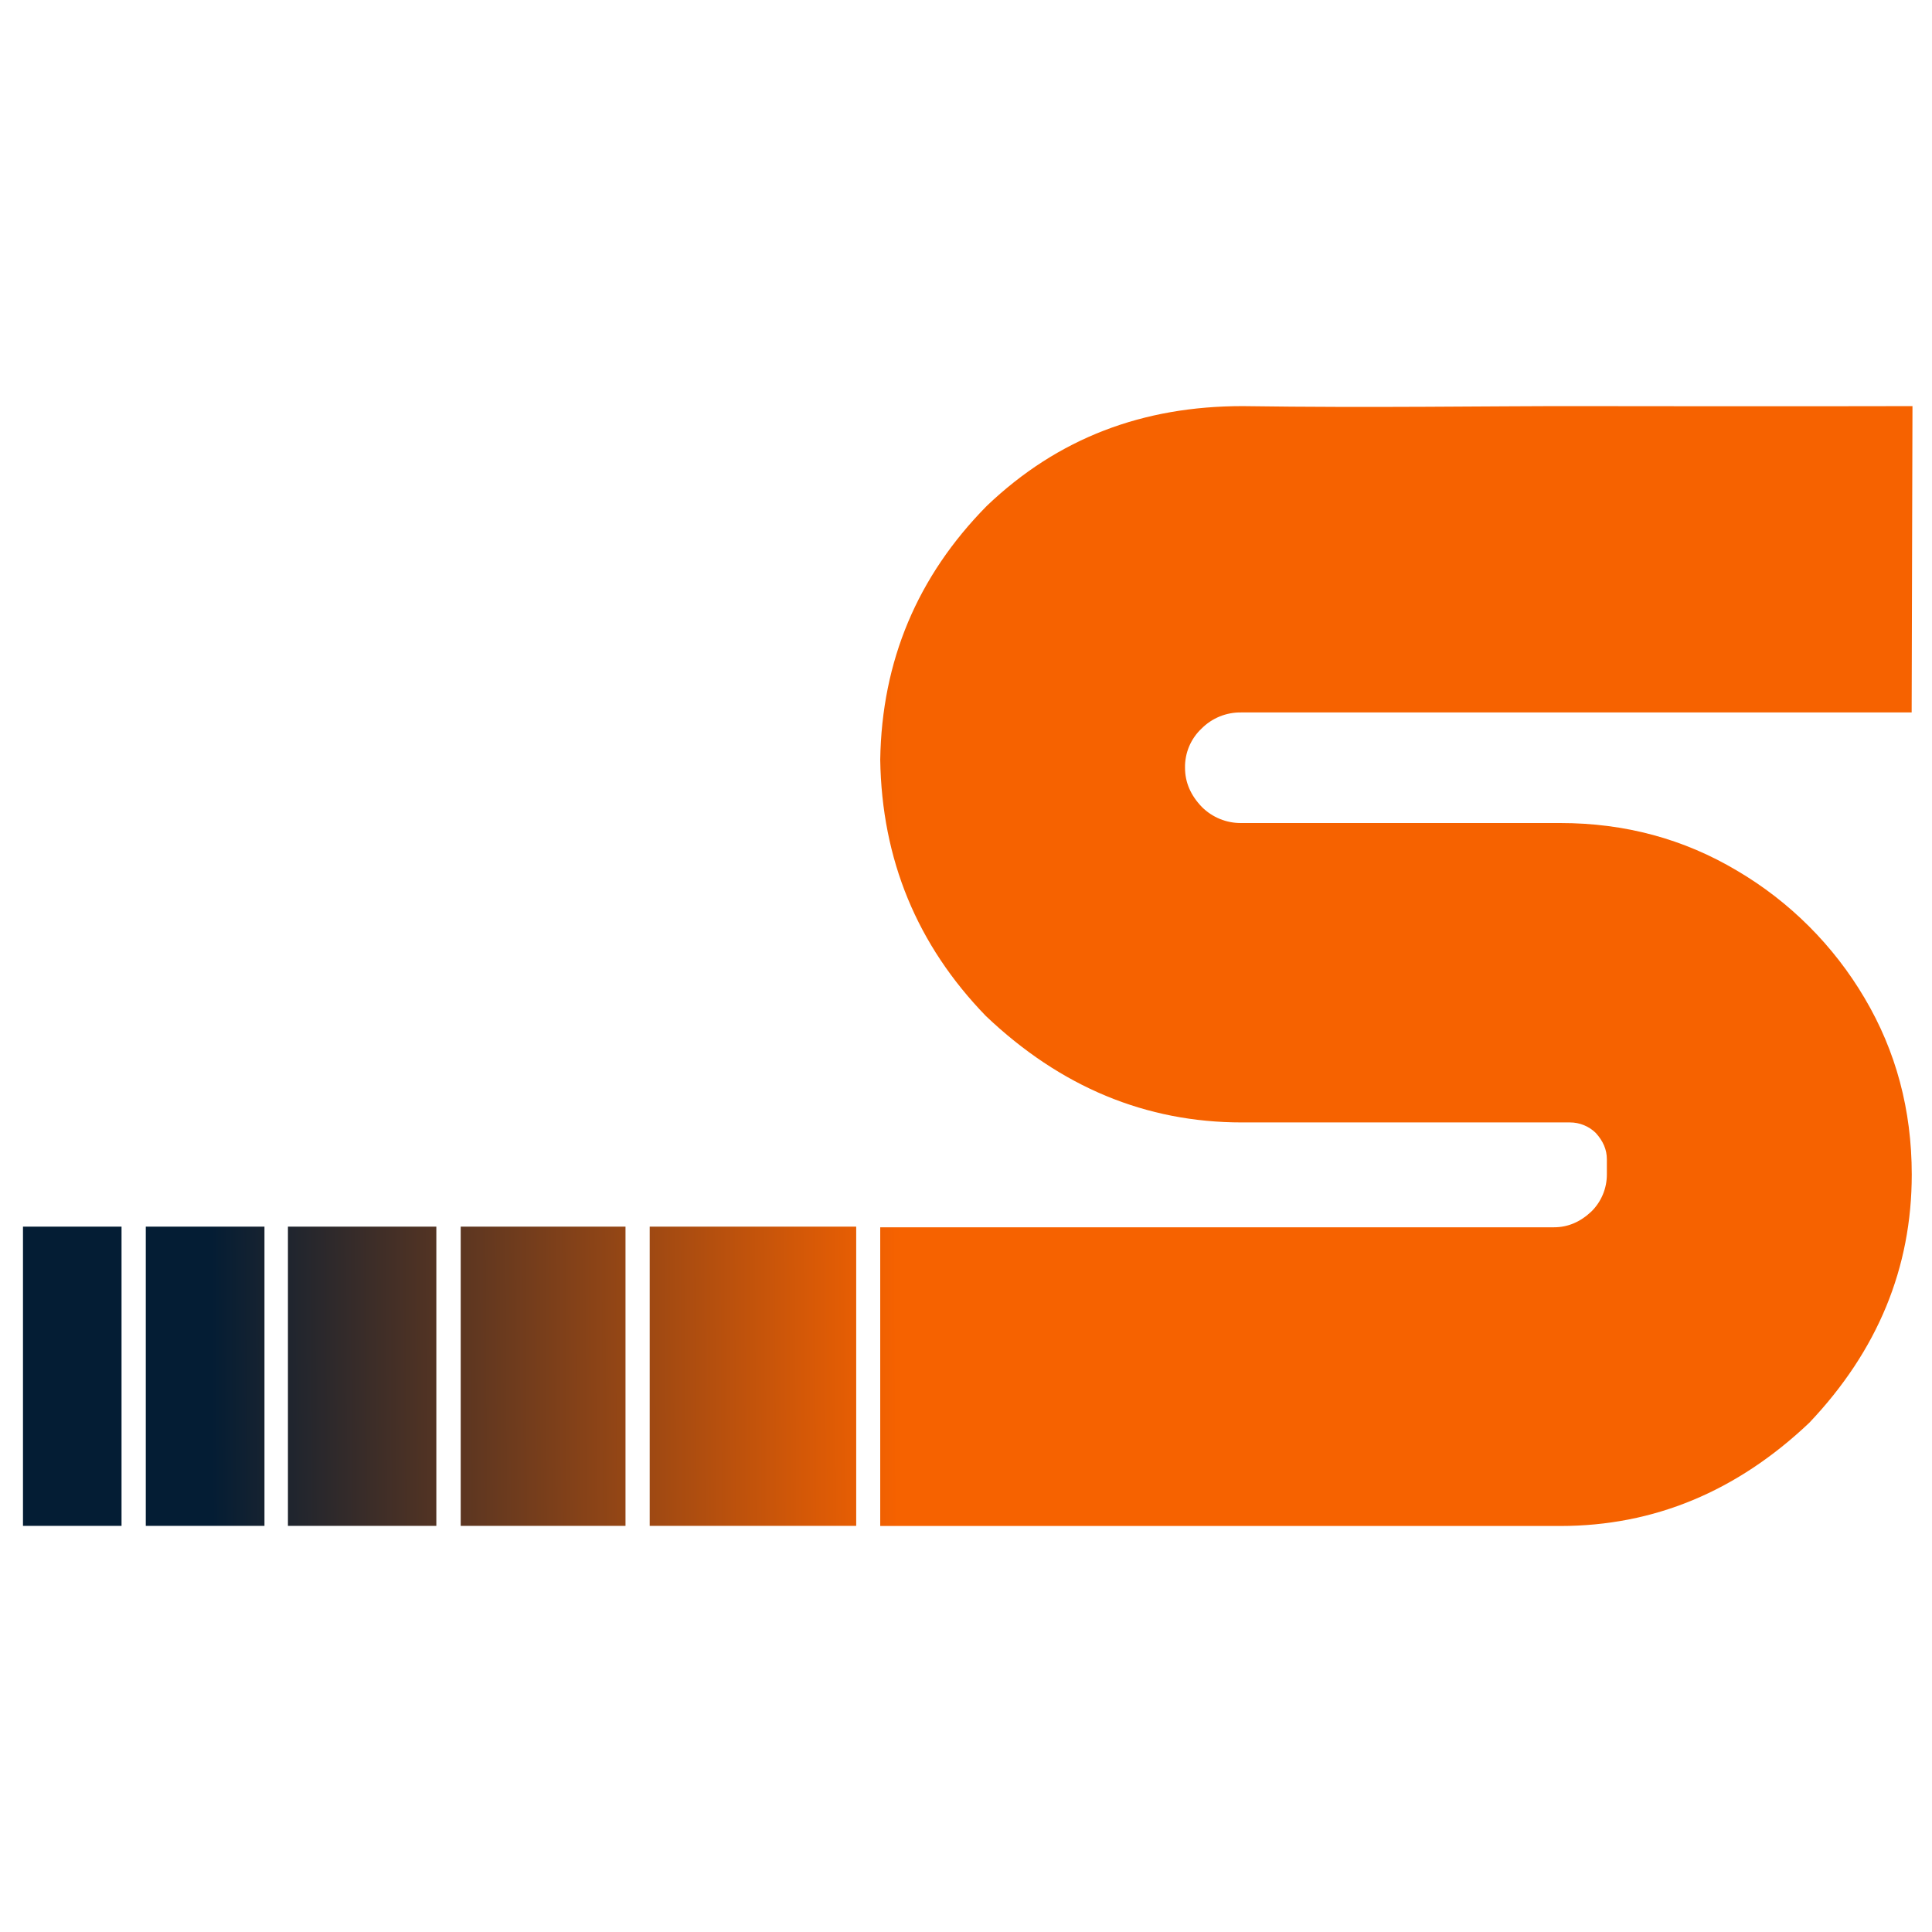 <svg xmlns="http://www.w3.org/2000/svg" xmlns:xlink="http://www.w3.org/1999/xlink" width="1000" viewBox="0 0 750 750" height="1000" preserveAspectRatio="xMidYMid meet"><defs><clipPath id="f35ea3ff76"><path d="M 341 157.512 L 742.422 157.512 L 742.422 592.512 L 341 592.512 Z M 341 157.512 " clip-rule="nonzero"></path></clipPath><clipPath id="ed05d3cfdc"><path d="M 742.422 157.656 L 742.102 276.57 L 481.812 276.57 C 480.383 276.547 478.965 276.668 477.559 276.934 C 476.152 277.199 474.789 277.602 473.465 278.141 C 472.145 278.684 470.887 279.352 469.699 280.145 C 468.512 280.941 467.414 281.848 466.41 282.863 C 465.375 283.836 464.457 284.906 463.648 286.074 C 462.84 287.238 462.16 288.477 461.609 289.785 C 461.059 291.094 460.652 292.441 460.387 293.836 C 460.117 295.23 459.996 296.637 460.023 298.055 C 460.023 303.684 462.211 308.758 466.582 313.285 C 467.582 314.281 468.672 315.172 469.848 315.949 C 471.023 316.73 472.266 317.387 473.574 317.922 C 474.879 318.457 476.227 318.855 477.613 319.121 C 479 319.387 480.398 319.512 481.812 319.5 L 605.723 319.5 C 630.785 319.5 653.664 325.672 674.352 338.012 C 679.434 341 684.305 344.301 688.969 347.906 C 693.633 351.516 698.051 355.402 702.223 359.57 C 706.395 363.738 710.285 368.152 713.898 372.812 C 717.512 377.473 720.816 382.344 723.812 387.422 C 736.02 408.02 742.129 430.852 742.141 455.918 C 742.141 492.219 728.887 524.344 702.379 552.305 C 674.211 579.02 641.992 592.379 605.723 592.387 L 341.703 592.387 L 341.703 476.43 L 603.285 476.43 C 608.668 476.43 613.527 474.355 617.867 470.215 C 618.809 469.277 619.645 468.254 620.383 467.152 C 621.121 466.047 621.742 464.883 622.25 463.656 C 622.758 462.43 623.141 461.164 623.398 459.863 C 623.656 458.562 623.781 457.246 623.781 455.918 L 623.781 450.004 C 623.781 446.297 622.328 442.922 619.449 439.777 C 618.109 438.477 616.578 437.477 614.852 436.777 C 613.125 436.074 611.328 435.727 609.465 435.727 L 482.094 435.727 C 444.812 435.727 411.688 421.957 382.723 394.418 C 355.98 366.836 342.309 333.664 341.703 294.91 C 342.316 256.59 356.098 223.762 383.043 196.414 C 410.797 169.902 443.859 157.656 482.359 157.656 C 533.914 158.387 577.426 157.602 612.984 157.656 C 696.812 157.781 742.422 157.656 742.422 157.656 Z M 742.422 157.656 " clip-rule="nonzero"></path></clipPath><linearGradient x1="610.554" gradientTransform="matrix(0.786, 0, 0, 0.787, -139.47, 96.664)" y1="355.181" x2="1123.116" gradientUnits="userSpaceOnUse" y2="352.485" id="fa743d97e9"><stop stop-opacity="1" stop-color="rgb(93.813%, 37.634%, 0.577%)" offset="0"></stop><stop stop-opacity="1" stop-color="rgb(94.371%, 37.793%, 0.456%)" offset="0.004"></stop><stop stop-opacity="1" stop-color="rgb(94.93%, 37.953%, 0.337%)" offset="0.008"></stop><stop stop-opacity="1" stop-color="rgb(95.486%, 38.112%, 0.217%)" offset="0.012"></stop><stop stop-opacity="1" stop-color="rgb(96.045%, 38.271%, 0.096%)" offset="0.016"></stop><stop stop-opacity="1" stop-color="rgb(96.272%, 38.335%, 0.047%)" offset="0.02"></stop><stop stop-opacity="1" stop-color="rgb(96.5%, 38.399%, 0%)" offset="0.023"></stop><stop stop-opacity="1" stop-color="rgb(96.5%, 38.399%, 0%)" offset="0.031"></stop><stop stop-opacity="1" stop-color="rgb(96.5%, 38.399%, 0%)" offset="0.062"></stop><stop stop-opacity="1" stop-color="rgb(96.5%, 38.399%, 0%)" offset="0.125"></stop><stop stop-opacity="1" stop-color="rgb(96.5%, 38.399%, 0%)" offset="0.25"></stop><stop stop-opacity="1" stop-color="rgb(96.5%, 38.399%, 0%)" offset="0.5"></stop><stop stop-opacity="1" stop-color="rgb(96.5%, 38.399%, 0%)" offset="0.994"></stop><stop stop-opacity="1" stop-color="rgb(96.5%, 38.399%, 0%)" offset="1"></stop></linearGradient><clipPath id="b55f665bed"><path d="M 252.215 476.184 L 332.379 476.184 L 332.379 592.332 L 252.215 592.332 Z M 252.215 476.184 " clip-rule="nonzero"></path></clipPath><linearGradient x1="309.054" gradientTransform="matrix(0.786, 0, 0, 0.787, 8.923, 157.647)" y1="478.997" x2="411.786" gradientUnits="userSpaceOnUse" y2="478.458" id="a6938efa8f"><stop stop-opacity="1" stop-color="rgb(62.004%, 28.586%, 7.414%)" offset="0"></stop><stop stop-opacity="1" stop-color="rgb(62.115%, 28.616%, 7.39%)" offset="0.008"></stop><stop stop-opacity="1" stop-color="rgb(62.228%, 28.648%, 7.365%)" offset="0.008"></stop><stop stop-opacity="1" stop-color="rgb(62.34%, 28.68%, 7.341%)" offset="0.016"></stop><stop stop-opacity="1" stop-color="rgb(62.564%, 28.745%, 7.294%)" offset="0.023"></stop><stop stop-opacity="1" stop-color="rgb(62.788%, 28.809%, 7.245%)" offset="0.031"></stop><stop stop-opacity="1" stop-color="rgb(63.013%, 28.873%, 7.198%)" offset="0.039"></stop><stop stop-opacity="1" stop-color="rgb(63.237%, 28.935%, 7.149%)" offset="0.047"></stop><stop stop-opacity="1" stop-color="rgb(63.461%, 28.999%, 7.1%)" offset="0.055"></stop><stop stop-opacity="1" stop-color="rgb(63.686%, 29.063%, 7.053%)" offset="0.062"></stop><stop stop-opacity="1" stop-color="rgb(63.91%, 29.128%, 7.004%)" offset="0.07"></stop><stop stop-opacity="1" stop-color="rgb(64.134%, 29.192%, 6.956%)" offset="0.078"></stop><stop stop-opacity="1" stop-color="rgb(64.359%, 29.256%, 6.908%)" offset="0.086"></stop><stop stop-opacity="1" stop-color="rgb(64.583%, 29.318%, 6.859%)" offset="0.094"></stop><stop stop-opacity="1" stop-color="rgb(64.807%, 29.382%, 6.812%)" offset="0.102"></stop><stop stop-opacity="1" stop-color="rgb(65.031%, 29.446%, 6.763%)" offset="0.109"></stop><stop stop-opacity="1" stop-color="rgb(65.256%, 29.51%, 6.715%)" offset="0.117"></stop><stop stop-opacity="1" stop-color="rgb(65.48%, 29.575%, 6.667%)" offset="0.125"></stop><stop stop-opacity="1" stop-color="rgb(65.704%, 29.639%, 6.618%)" offset="0.133"></stop><stop stop-opacity="1" stop-color="rgb(65.929%, 29.701%, 6.57%)" offset="0.141"></stop><stop stop-opacity="1" stop-color="rgb(66.153%, 29.765%, 6.522%)" offset="0.148"></stop><stop stop-opacity="1" stop-color="rgb(66.377%, 29.829%, 6.474%)" offset="0.156"></stop><stop stop-opacity="1" stop-color="rgb(66.602%, 29.893%, 6.425%)" offset="0.164"></stop><stop stop-opacity="1" stop-color="rgb(66.826%, 29.958%, 6.377%)" offset="0.172"></stop><stop stop-opacity="1" stop-color="rgb(67.05%, 30.02%, 6.329%)" offset="0.18"></stop><stop stop-opacity="1" stop-color="rgb(67.274%, 30.084%, 6.281%)" offset="0.188"></stop><stop stop-opacity="1" stop-color="rgb(67.499%, 30.148%, 6.233%)" offset="0.195"></stop><stop stop-opacity="1" stop-color="rgb(67.723%, 30.212%, 6.184%)" offset="0.203"></stop><stop stop-opacity="1" stop-color="rgb(67.947%, 30.276%, 6.136%)" offset="0.211"></stop><stop stop-opacity="1" stop-color="rgb(68.172%, 30.341%, 6.088%)" offset="0.219"></stop><stop stop-opacity="1" stop-color="rgb(68.396%, 30.403%, 6.039%)" offset="0.227"></stop><stop stop-opacity="1" stop-color="rgb(68.62%, 30.467%, 5.992%)" offset="0.234"></stop><stop stop-opacity="1" stop-color="rgb(68.845%, 30.531%, 5.943%)" offset="0.242"></stop><stop stop-opacity="1" stop-color="rgb(69.069%, 30.595%, 5.894%)" offset="0.25"></stop><stop stop-opacity="1" stop-color="rgb(69.293%, 30.659%, 5.847%)" offset="0.258"></stop><stop stop-opacity="1" stop-color="rgb(69.518%, 30.724%, 5.798%)" offset="0.266"></stop><stop stop-opacity="1" stop-color="rgb(69.742%, 30.786%, 5.751%)" offset="0.273"></stop><stop stop-opacity="1" stop-color="rgb(69.966%, 30.85%, 5.702%)" offset="0.281"></stop><stop stop-opacity="1" stop-color="rgb(70.19%, 30.914%, 5.653%)" offset="0.289"></stop><stop stop-opacity="1" stop-color="rgb(70.415%, 30.978%, 5.606%)" offset="0.297"></stop><stop stop-opacity="1" stop-color="rgb(70.639%, 31.042%, 5.557%)" offset="0.305"></stop><stop stop-opacity="1" stop-color="rgb(70.863%, 31.105%, 5.51%)" offset="0.312"></stop><stop stop-opacity="1" stop-color="rgb(71.088%, 31.169%, 5.461%)" offset="0.32"></stop><stop stop-opacity="1" stop-color="rgb(71.312%, 31.233%, 5.412%)" offset="0.328"></stop><stop stop-opacity="1" stop-color="rgb(71.536%, 31.297%, 5.365%)" offset="0.336"></stop><stop stop-opacity="1" stop-color="rgb(71.761%, 31.361%, 5.316%)" offset="0.344"></stop><stop stop-opacity="1" stop-color="rgb(71.985%, 31.425%, 5.269%)" offset="0.352"></stop><stop stop-opacity="1" stop-color="rgb(72.209%, 31.488%, 5.22%)" offset="0.359"></stop><stop stop-opacity="1" stop-color="rgb(72.433%, 31.552%, 5.171%)" offset="0.367"></stop><stop stop-opacity="1" stop-color="rgb(72.658%, 31.616%, 5.124%)" offset="0.375"></stop><stop stop-opacity="1" stop-color="rgb(72.882%, 31.68%, 5.075%)" offset="0.383"></stop><stop stop-opacity="1" stop-color="rgb(73.106%, 31.744%, 5.028%)" offset="0.391"></stop><stop stop-opacity="1" stop-color="rgb(73.331%, 31.808%, 4.979%)" offset="0.398"></stop><stop stop-opacity="1" stop-color="rgb(73.555%, 31.871%, 4.93%)" offset="0.406"></stop><stop stop-opacity="1" stop-color="rgb(73.779%, 31.935%, 4.883%)" offset="0.414"></stop><stop stop-opacity="1" stop-color="rgb(74.004%, 31.999%, 4.834%)" offset="0.422"></stop><stop stop-opacity="1" stop-color="rgb(74.228%, 32.063%, 4.787%)" offset="0.43"></stop><stop stop-opacity="1" stop-color="rgb(74.452%, 32.127%, 4.738%)" offset="0.438"></stop><stop stop-opacity="1" stop-color="rgb(74.677%, 32.19%, 4.689%)" offset="0.445"></stop><stop stop-opacity="1" stop-color="rgb(74.901%, 32.254%, 4.642%)" offset="0.453"></stop><stop stop-opacity="1" stop-color="rgb(75.125%, 32.318%, 4.593%)" offset="0.461"></stop><stop stop-opacity="1" stop-color="rgb(75.349%, 32.382%, 4.546%)" offset="0.469"></stop><stop stop-opacity="1" stop-color="rgb(75.574%, 32.446%, 4.497%)" offset="0.477"></stop><stop stop-opacity="1" stop-color="rgb(75.798%, 32.51%, 4.448%)" offset="0.484"></stop><stop stop-opacity="1" stop-color="rgb(76.022%, 32.573%, 4.401%)" offset="0.492"></stop><stop stop-opacity="1" stop-color="rgb(76.247%, 32.637%, 4.352%)" offset="0.5"></stop><stop stop-opacity="1" stop-color="rgb(76.471%, 32.701%, 4.305%)" offset="0.508"></stop><stop stop-opacity="1" stop-color="rgb(76.695%, 32.765%, 4.256%)" offset="0.516"></stop><stop stop-opacity="1" stop-color="rgb(76.92%, 32.829%, 4.207%)" offset="0.523"></stop><stop stop-opacity="1" stop-color="rgb(77.144%, 32.893%, 4.16%)" offset="0.531"></stop><stop stop-opacity="1" stop-color="rgb(77.368%, 32.956%, 4.111%)" offset="0.539"></stop><stop stop-opacity="1" stop-color="rgb(77.592%, 33.02%, 4.063%)" offset="0.547"></stop><stop stop-opacity="1" stop-color="rgb(77.817%, 33.084%, 4.015%)" offset="0.555"></stop><stop stop-opacity="1" stop-color="rgb(78.041%, 33.148%, 3.966%)" offset="0.562"></stop><stop stop-opacity="1" stop-color="rgb(78.265%, 33.212%, 3.918%)" offset="0.57"></stop><stop stop-opacity="1" stop-color="rgb(78.49%, 33.275%, 3.87%)" offset="0.578"></stop><stop stop-opacity="1" stop-color="rgb(78.714%, 33.339%, 3.822%)" offset="0.586"></stop><stop stop-opacity="1" stop-color="rgb(78.938%, 33.403%, 3.773%)" offset="0.594"></stop><stop stop-opacity="1" stop-color="rgb(79.163%, 33.467%, 3.725%)" offset="0.602"></stop><stop stop-opacity="1" stop-color="rgb(79.387%, 33.531%, 3.677%)" offset="0.609"></stop><stop stop-opacity="1" stop-color="rgb(79.611%, 33.595%, 3.629%)" offset="0.617"></stop><stop stop-opacity="1" stop-color="rgb(79.836%, 33.658%, 3.581%)" offset="0.625"></stop><stop stop-opacity="1" stop-color="rgb(80.06%, 33.722%, 3.532%)" offset="0.633"></stop><stop stop-opacity="1" stop-color="rgb(80.284%, 33.786%, 3.484%)" offset="0.641"></stop><stop stop-opacity="1" stop-color="rgb(80.508%, 33.85%, 3.436%)" offset="0.648"></stop><stop stop-opacity="1" stop-color="rgb(80.733%, 33.914%, 3.387%)" offset="0.656"></stop><stop stop-opacity="1" stop-color="rgb(80.957%, 33.978%, 3.34%)" offset="0.664"></stop><stop stop-opacity="1" stop-color="rgb(81.181%, 34.041%, 3.291%)" offset="0.672"></stop><stop stop-opacity="1" stop-color="rgb(81.406%, 34.105%, 3.242%)" offset="0.68"></stop><stop stop-opacity="1" stop-color="rgb(81.63%, 34.169%, 3.195%)" offset="0.688"></stop><stop stop-opacity="1" stop-color="rgb(81.854%, 34.233%, 3.146%)" offset="0.695"></stop><stop stop-opacity="1" stop-color="rgb(82.079%, 34.297%, 3.099%)" offset="0.703"></stop><stop stop-opacity="1" stop-color="rgb(82.303%, 34.36%, 3.05%)" offset="0.711"></stop><stop stop-opacity="1" stop-color="rgb(82.527%, 34.424%, 3.001%)" offset="0.719"></stop><stop stop-opacity="1" stop-color="rgb(82.751%, 34.488%, 2.954%)" offset="0.727"></stop><stop stop-opacity="1" stop-color="rgb(82.976%, 34.552%, 2.905%)" offset="0.734"></stop><stop stop-opacity="1" stop-color="rgb(83.2%, 34.616%, 2.858%)" offset="0.742"></stop><stop stop-opacity="1" stop-color="rgb(83.424%, 34.68%, 2.809%)" offset="0.75"></stop><stop stop-opacity="1" stop-color="rgb(83.649%, 34.743%, 2.76%)" offset="0.758"></stop><stop stop-opacity="1" stop-color="rgb(83.873%, 34.807%, 2.713%)" offset="0.766"></stop><stop stop-opacity="1" stop-color="rgb(84.097%, 34.871%, 2.664%)" offset="0.773"></stop><stop stop-opacity="1" stop-color="rgb(84.322%, 34.935%, 2.617%)" offset="0.781"></stop><stop stop-opacity="1" stop-color="rgb(84.546%, 34.999%, 2.568%)" offset="0.789"></stop><stop stop-opacity="1" stop-color="rgb(84.77%, 35.063%, 2.519%)" offset="0.797"></stop><stop stop-opacity="1" stop-color="rgb(84.995%, 35.126%, 2.472%)" offset="0.805"></stop><stop stop-opacity="1" stop-color="rgb(85.219%, 35.19%, 2.423%)" offset="0.812"></stop><stop stop-opacity="1" stop-color="rgb(85.443%, 35.254%, 2.376%)" offset="0.82"></stop><stop stop-opacity="1" stop-color="rgb(85.667%, 35.318%, 2.327%)" offset="0.828"></stop><stop stop-opacity="1" stop-color="rgb(85.892%, 35.382%, 2.278%)" offset="0.836"></stop><stop stop-opacity="1" stop-color="rgb(86.116%, 35.445%, 2.231%)" offset="0.844"></stop><stop stop-opacity="1" stop-color="rgb(86.34%, 35.509%, 2.182%)" offset="0.852"></stop><stop stop-opacity="1" stop-color="rgb(86.565%, 35.573%, 2.135%)" offset="0.859"></stop><stop stop-opacity="1" stop-color="rgb(86.789%, 35.637%, 2.086%)" offset="0.867"></stop><stop stop-opacity="1" stop-color="rgb(87.013%, 35.701%, 2.037%)" offset="0.875"></stop><stop stop-opacity="1" stop-color="rgb(87.238%, 35.765%, 1.99%)" offset="0.883"></stop><stop stop-opacity="1" stop-color="rgb(87.462%, 35.828%, 1.941%)" offset="0.891"></stop><stop stop-opacity="1" stop-color="rgb(87.686%, 35.892%, 1.894%)" offset="0.898"></stop><stop stop-opacity="1" stop-color="rgb(87.91%, 35.956%, 1.845%)" offset="0.906"></stop><stop stop-opacity="1" stop-color="rgb(88.135%, 36.02%, 1.796%)" offset="0.914"></stop><stop stop-opacity="1" stop-color="rgb(88.359%, 36.084%, 1.749%)" offset="0.922"></stop><stop stop-opacity="1" stop-color="rgb(88.583%, 36.148%, 1.7%)" offset="0.93"></stop><stop stop-opacity="1" stop-color="rgb(88.808%, 36.211%, 1.653%)" offset="0.938"></stop><stop stop-opacity="1" stop-color="rgb(89.032%, 36.275%, 1.604%)" offset="0.945"></stop><stop stop-opacity="1" stop-color="rgb(89.256%, 36.339%, 1.555%)" offset="0.953"></stop><stop stop-opacity="1" stop-color="rgb(89.481%, 36.403%, 1.508%)" offset="0.961"></stop><stop stop-opacity="1" stop-color="rgb(89.705%, 36.467%, 1.459%)" offset="0.969"></stop><stop stop-opacity="1" stop-color="rgb(89.929%, 36.53%, 1.411%)" offset="0.977"></stop><stop stop-opacity="1" stop-color="rgb(90.154%, 36.594%, 1.363%)" offset="0.984"></stop><stop stop-opacity="1" stop-color="rgb(90.378%, 36.658%, 1.314%)" offset="0.992"></stop><stop stop-opacity="1" stop-color="rgb(90.602%, 36.722%, 1.266%)" offset="0.992"></stop><stop stop-opacity="1" stop-color="rgb(90.715%, 36.754%, 1.242%)" offset="1"></stop></linearGradient><clipPath id="d632fbe300"><path d="M 178.844 476.184 L 242.82 476.184 L 242.82 592.332 L 178.844 592.332 Z M 178.844 476.184 " clip-rule="nonzero"></path></clipPath><linearGradient x1="215.734" gradientTransform="matrix(0.786, 0, 0, 0.787, 8.923, 157.647)" y1="478.946" x2="297.876" gradientUnits="userSpaceOnUse" y2="478.516" id="67d830f51b"><stop stop-opacity="1" stop-color="rgb(35.924%, 21.165%, 13.02%)" offset="0"></stop><stop stop-opacity="1" stop-color="rgb(36.102%, 21.216%, 12.982%)" offset="0.009"></stop><stop stop-opacity="1" stop-color="rgb(36.282%, 21.268%, 12.944%)" offset="0.016"></stop><stop stop-opacity="1" stop-color="rgb(36.461%, 21.318%, 12.904%)" offset="0.031"></stop><stop stop-opacity="1" stop-color="rgb(36.821%, 21.419%, 12.828%)" offset="0.047"></stop><stop stop-opacity="1" stop-color="rgb(37.18%, 21.521%, 12.75%)" offset="0.062"></stop><stop stop-opacity="1" stop-color="rgb(37.538%, 21.623%, 12.674%)" offset="0.078"></stop><stop stop-opacity="1" stop-color="rgb(37.897%, 21.725%, 12.596%)" offset="0.094"></stop><stop stop-opacity="1" stop-color="rgb(38.255%, 21.828%, 12.518%)" offset="0.109"></stop><stop stop-opacity="1" stop-color="rgb(38.614%, 21.93%, 12.442%)" offset="0.125"></stop><stop stop-opacity="1" stop-color="rgb(38.972%, 22.032%, 12.364%)" offset="0.141"></stop><stop stop-opacity="1" stop-color="rgb(39.331%, 22.134%, 12.288%)" offset="0.156"></stop><stop stop-opacity="1" stop-color="rgb(39.69%, 22.237%, 12.21%)" offset="0.172"></stop><stop stop-opacity="1" stop-color="rgb(40.048%, 22.337%, 12.134%)" offset="0.188"></stop><stop stop-opacity="1" stop-color="rgb(40.407%, 22.44%, 12.056%)" offset="0.203"></stop><stop stop-opacity="1" stop-color="rgb(40.767%, 22.542%, 11.98%)" offset="0.219"></stop><stop stop-opacity="1" stop-color="rgb(41.125%, 22.644%, 11.902%)" offset="0.234"></stop><stop stop-opacity="1" stop-color="rgb(41.484%, 22.746%, 11.826%)" offset="0.25"></stop><stop stop-opacity="1" stop-color="rgb(41.843%, 22.849%, 11.748%)" offset="0.266"></stop><stop stop-opacity="1" stop-color="rgb(42.201%, 22.951%, 11.671%)" offset="0.281"></stop><stop stop-opacity="1" stop-color="rgb(42.56%, 23.053%, 11.594%)" offset="0.297"></stop><stop stop-opacity="1" stop-color="rgb(42.918%, 23.155%, 11.516%)" offset="0.312"></stop><stop stop-opacity="1" stop-color="rgb(43.277%, 23.256%, 11.44%)" offset="0.328"></stop><stop stop-opacity="1" stop-color="rgb(43.636%, 23.358%, 11.362%)" offset="0.344"></stop><stop stop-opacity="1" stop-color="rgb(43.994%, 23.46%, 11.285%)" offset="0.359"></stop><stop stop-opacity="1" stop-color="rgb(44.353%, 23.563%, 11.208%)" offset="0.375"></stop><stop stop-opacity="1" stop-color="rgb(44.711%, 23.665%, 11.131%)" offset="0.391"></stop><stop stop-opacity="1" stop-color="rgb(45.071%, 23.767%, 11.053%)" offset="0.406"></stop><stop stop-opacity="1" stop-color="rgb(45.43%, 23.869%, 10.977%)" offset="0.422"></stop><stop stop-opacity="1" stop-color="rgb(45.789%, 23.972%, 10.899%)" offset="0.438"></stop><stop stop-opacity="1" stop-color="rgb(46.147%, 24.072%, 10.823%)" offset="0.453"></stop><stop stop-opacity="1" stop-color="rgb(46.506%, 24.174%, 10.745%)" offset="0.469"></stop><stop stop-opacity="1" stop-color="rgb(46.864%, 24.277%, 10.669%)" offset="0.484"></stop><stop stop-opacity="1" stop-color="rgb(47.223%, 24.379%, 10.591%)" offset="0.5"></stop><stop stop-opacity="1" stop-color="rgb(47.581%, 24.481%, 10.515%)" offset="0.516"></stop><stop stop-opacity="1" stop-color="rgb(47.94%, 24.583%, 10.437%)" offset="0.531"></stop><stop stop-opacity="1" stop-color="rgb(48.299%, 24.686%, 10.359%)" offset="0.547"></stop><stop stop-opacity="1" stop-color="rgb(48.657%, 24.788%, 10.283%)" offset="0.562"></stop><stop stop-opacity="1" stop-color="rgb(49.016%, 24.89%, 10.205%)" offset="0.578"></stop><stop stop-opacity="1" stop-color="rgb(49.376%, 24.991%, 10.129%)" offset="0.594"></stop><stop stop-opacity="1" stop-color="rgb(49.734%, 25.093%, 10.051%)" offset="0.609"></stop><stop stop-opacity="1" stop-color="rgb(50.093%, 25.195%, 9.975%)" offset="0.625"></stop><stop stop-opacity="1" stop-color="rgb(50.452%, 25.298%, 9.897%)" offset="0.641"></stop><stop stop-opacity="1" stop-color="rgb(50.81%, 25.4%, 9.821%)" offset="0.656"></stop><stop stop-opacity="1" stop-color="rgb(51.169%, 25.502%, 9.743%)" offset="0.672"></stop><stop stop-opacity="1" stop-color="rgb(51.527%, 25.604%, 9.666%)" offset="0.688"></stop><stop stop-opacity="1" stop-color="rgb(51.886%, 25.706%, 9.589%)" offset="0.703"></stop><stop stop-opacity="1" stop-color="rgb(52.245%, 25.809%, 9.512%)" offset="0.719"></stop><stop stop-opacity="1" stop-color="rgb(52.603%, 25.909%, 9.435%)" offset="0.734"></stop><stop stop-opacity="1" stop-color="rgb(52.962%, 26.012%, 9.358%)" offset="0.75"></stop><stop stop-opacity="1" stop-color="rgb(53.322%, 26.114%, 9.28%)" offset="0.766"></stop><stop stop-opacity="1" stop-color="rgb(53.68%, 26.216%, 9.203%)" offset="0.781"></stop><stop stop-opacity="1" stop-color="rgb(54.039%, 26.318%, 9.126%)" offset="0.797"></stop><stop stop-opacity="1" stop-color="rgb(54.398%, 26.421%, 9.048%)" offset="0.812"></stop><stop stop-opacity="1" stop-color="rgb(54.756%, 26.523%, 8.972%)" offset="0.828"></stop><stop stop-opacity="1" stop-color="rgb(55.115%, 26.625%, 8.894%)" offset="0.844"></stop><stop stop-opacity="1" stop-color="rgb(55.473%, 26.726%, 8.818%)" offset="0.859"></stop><stop stop-opacity="1" stop-color="rgb(55.832%, 26.828%, 8.74%)" offset="0.875"></stop><stop stop-opacity="1" stop-color="rgb(56.19%, 26.93%, 8.664%)" offset="0.891"></stop><stop stop-opacity="1" stop-color="rgb(56.549%, 27.032%, 8.586%)" offset="0.906"></stop><stop stop-opacity="1" stop-color="rgb(56.908%, 27.135%, 8.51%)" offset="0.922"></stop><stop stop-opacity="1" stop-color="rgb(57.266%, 27.237%, 8.432%)" offset="0.938"></stop><stop stop-opacity="1" stop-color="rgb(57.626%, 27.339%, 8.356%)" offset="0.953"></stop><stop stop-opacity="1" stop-color="rgb(57.985%, 27.441%, 8.278%)" offset="0.969"></stop><stop stop-opacity="1" stop-color="rgb(58.344%, 27.544%, 8.202%)" offset="0.984"></stop><stop stop-opacity="1" stop-color="rgb(58.702%, 27.644%, 8.124%)" offset="0.991"></stop><stop stop-opacity="1" stop-color="rgb(58.882%, 27.696%, 8.086%)" offset="1"></stop></linearGradient><clipPath id="d95eabd710"><path d="M 111.777 476.184 L 169.387 476.184 L 169.387 592.332 L 111.777 592.332 Z M 111.777 476.184 " clip-rule="nonzero"></path></clipPath><linearGradient x1="130.434" gradientTransform="matrix(0.786, 0, 0, 0.787, 8.923, 157.647)" y1="478.923" x2="204.476" gradientUnits="userSpaceOnUse" y2="478.535" id="6353b025f9"><stop stop-opacity="1" stop-color="rgb(12.083%, 14.383%, 18.146%)" offset="0"></stop><stop stop-opacity="1" stop-color="rgb(12.245%, 14.429%, 18.111%)" offset="0.01"></stop><stop stop-opacity="1" stop-color="rgb(12.407%, 14.474%, 18.076%)" offset="0.016"></stop><stop stop-opacity="1" stop-color="rgb(12.569%, 14.52%, 18.04%)" offset="0.031"></stop><stop stop-opacity="1" stop-color="rgb(12.892%, 14.612%, 17.972%)" offset="0.047"></stop><stop stop-opacity="1" stop-color="rgb(13.216%, 14.703%, 17.902%)" offset="0.062"></stop><stop stop-opacity="1" stop-color="rgb(13.539%, 14.796%, 17.833%)" offset="0.078"></stop><stop stop-opacity="1" stop-color="rgb(13.863%, 14.888%, 17.763%)" offset="0.094"></stop><stop stop-opacity="1" stop-color="rgb(14.186%, 14.98%, 17.693%)" offset="0.109"></stop><stop stop-opacity="1" stop-color="rgb(14.51%, 15.073%, 17.624%)" offset="0.125"></stop><stop stop-opacity="1" stop-color="rgb(14.832%, 15.164%, 17.554%)" offset="0.141"></stop><stop stop-opacity="1" stop-color="rgb(15.155%, 15.256%, 17.485%)" offset="0.156"></stop><stop stop-opacity="1" stop-color="rgb(15.479%, 15.347%, 17.415%)" offset="0.172"></stop><stop stop-opacity="1" stop-color="rgb(15.802%, 15.44%, 17.346%)" offset="0.188"></stop><stop stop-opacity="1" stop-color="rgb(16.125%, 15.532%, 17.276%)" offset="0.203"></stop><stop stop-opacity="1" stop-color="rgb(16.449%, 15.623%, 17.207%)" offset="0.219"></stop><stop stop-opacity="1" stop-color="rgb(16.772%, 15.717%, 17.137%)" offset="0.234"></stop><stop stop-opacity="1" stop-color="rgb(17.096%, 15.808%, 17.068%)" offset="0.25"></stop><stop stop-opacity="1" stop-color="rgb(17.419%, 15.9%, 16.998%)" offset="0.266"></stop><stop stop-opacity="1" stop-color="rgb(17.743%, 15.991%, 16.928%)" offset="0.281"></stop><stop stop-opacity="1" stop-color="rgb(18.066%, 16.084%, 16.859%)" offset="0.297"></stop><stop stop-opacity="1" stop-color="rgb(18.388%, 16.176%, 16.789%)" offset="0.312"></stop><stop stop-opacity="1" stop-color="rgb(18.712%, 16.267%, 16.721%)" offset="0.328"></stop><stop stop-opacity="1" stop-color="rgb(19.035%, 16.36%, 16.65%)" offset="0.344"></stop><stop stop-opacity="1" stop-color="rgb(19.359%, 16.452%, 16.582%)" offset="0.359"></stop><stop stop-opacity="1" stop-color="rgb(19.682%, 16.544%, 16.512%)" offset="0.375"></stop><stop stop-opacity="1" stop-color="rgb(20.006%, 16.635%, 16.443%)" offset="0.391"></stop><stop stop-opacity="1" stop-color="rgb(20.329%, 16.728%, 16.373%)" offset="0.406"></stop><stop stop-opacity="1" stop-color="rgb(20.653%, 16.82%, 16.302%)" offset="0.422"></stop><stop stop-opacity="1" stop-color="rgb(20.976%, 16.911%, 16.234%)" offset="0.438"></stop><stop stop-opacity="1" stop-color="rgb(21.3%, 17.004%, 16.164%)" offset="0.453"></stop><stop stop-opacity="1" stop-color="rgb(21.622%, 17.096%, 16.095%)" offset="0.469"></stop><stop stop-opacity="1" stop-color="rgb(21.945%, 17.188%, 16.025%)" offset="0.484"></stop><stop stop-opacity="1" stop-color="rgb(22.269%, 17.281%, 15.956%)" offset="0.5"></stop><stop stop-opacity="1" stop-color="rgb(22.592%, 17.372%, 15.886%)" offset="0.516"></stop><stop stop-opacity="1" stop-color="rgb(22.916%, 17.464%, 15.817%)" offset="0.531"></stop><stop stop-opacity="1" stop-color="rgb(23.239%, 17.555%, 15.747%)" offset="0.547"></stop><stop stop-opacity="1" stop-color="rgb(23.563%, 17.648%, 15.677%)" offset="0.562"></stop><stop stop-opacity="1" stop-color="rgb(23.886%, 17.74%, 15.608%)" offset="0.578"></stop><stop stop-opacity="1" stop-color="rgb(24.21%, 17.831%, 15.538%)" offset="0.594"></stop><stop stop-opacity="1" stop-color="rgb(24.533%, 17.924%, 15.469%)" offset="0.609"></stop><stop stop-opacity="1" stop-color="rgb(24.857%, 18.016%, 15.399%)" offset="0.625"></stop><stop stop-opacity="1" stop-color="rgb(25.179%, 18.108%, 15.331%)" offset="0.641"></stop><stop stop-opacity="1" stop-color="rgb(25.502%, 18.199%, 15.26%)" offset="0.656"></stop><stop stop-opacity="1" stop-color="rgb(25.826%, 18.292%, 15.192%)" offset="0.672"></stop><stop stop-opacity="1" stop-color="rgb(26.149%, 18.384%, 15.121%)" offset="0.688"></stop><stop stop-opacity="1" stop-color="rgb(26.472%, 18.475%, 15.053%)" offset="0.703"></stop><stop stop-opacity="1" stop-color="rgb(26.796%, 18.568%, 14.983%)" offset="0.719"></stop><stop stop-opacity="1" stop-color="rgb(27.119%, 18.66%, 14.912%)" offset="0.734"></stop><stop stop-opacity="1" stop-color="rgb(27.443%, 18.752%, 14.844%)" offset="0.75"></stop><stop stop-opacity="1" stop-color="rgb(27.766%, 18.843%, 14.774%)" offset="0.766"></stop><stop stop-opacity="1" stop-color="rgb(28.09%, 18.936%, 14.705%)" offset="0.781"></stop><stop stop-opacity="1" stop-color="rgb(28.412%, 19.028%, 14.635%)" offset="0.797"></stop><stop stop-opacity="1" stop-color="rgb(28.735%, 19.119%, 14.566%)" offset="0.812"></stop><stop stop-opacity="1" stop-color="rgb(29.059%, 19.212%, 14.496%)" offset="0.828"></stop><stop stop-opacity="1" stop-color="rgb(29.382%, 19.304%, 14.427%)" offset="0.844"></stop><stop stop-opacity="1" stop-color="rgb(29.706%, 19.395%, 14.357%)" offset="0.859"></stop><stop stop-opacity="1" stop-color="rgb(30.029%, 19.487%, 14.287%)" offset="0.875"></stop><stop stop-opacity="1" stop-color="rgb(30.353%, 19.58%, 14.218%)" offset="0.891"></stop><stop stop-opacity="1" stop-color="rgb(30.676%, 19.672%, 14.148%)" offset="0.906"></stop><stop stop-opacity="1" stop-color="rgb(31%, 19.763%, 14.079%)" offset="0.922"></stop><stop stop-opacity="1" stop-color="rgb(31.323%, 19.856%, 14.009%)" offset="0.938"></stop><stop stop-opacity="1" stop-color="rgb(31.647%, 19.948%, 13.94%)" offset="0.953"></stop><stop stop-opacity="1" stop-color="rgb(31.969%, 20.039%, 13.87%)" offset="0.969"></stop><stop stop-opacity="1" stop-color="rgb(32.292%, 20.131%, 13.802%)" offset="0.984"></stop><stop stop-opacity="1" stop-color="rgb(32.616%, 20.224%, 13.731%)" offset="0.99"></stop><stop stop-opacity="1" stop-color="rgb(32.777%, 20.27%, 13.696%)" offset="1"></stop></linearGradient><clipPath id="fc17a90600"><path d="M 56.594 476.184 L 102.664 476.184 L 102.664 592.332 L 56.594 592.332 Z M 56.594 476.184 " clip-rule="nonzero"></path></clipPath><linearGradient x1="60.244" gradientTransform="matrix(0.786, 0, 0, 0.787, 8.923, 157.647)" y1="478.881" x2="119.616" gradientUnits="userSpaceOnUse" y2="478.57" id="f75980df11"><stop stop-opacity="1" stop-color="rgb(1.599%, 11.4%, 20.399%)" offset="0"></stop><stop stop-opacity="1" stop-color="rgb(1.599%, 11.4%, 20.399%)" offset="0.013"></stop><stop stop-opacity="1" stop-color="rgb(1.599%, 11.4%, 20.399%)" offset="0.5"></stop><stop stop-opacity="1" stop-color="rgb(1.701%, 11.429%, 20.377%)" offset="0.562"></stop><stop stop-opacity="1" stop-color="rgb(1.933%, 11.494%, 20.328%)" offset="0.578"></stop><stop stop-opacity="1" stop-color="rgb(2.193%, 11.568%, 20.271%)" offset="0.594"></stop><stop stop-opacity="1" stop-color="rgb(2.452%, 11.641%, 20.215%)" offset="0.609"></stop><stop stop-opacity="1" stop-color="rgb(2.711%, 11.716%, 20.16%)" offset="0.625"></stop><stop stop-opacity="1" stop-color="rgb(2.969%, 11.789%, 20.103%)" offset="0.641"></stop><stop stop-opacity="1" stop-color="rgb(3.229%, 11.862%, 20.049%)" offset="0.656"></stop><stop stop-opacity="1" stop-color="rgb(3.488%, 11.937%, 19.992%)" offset="0.672"></stop><stop stop-opacity="1" stop-color="rgb(3.748%, 12.01%, 19.937%)" offset="0.688"></stop><stop stop-opacity="1" stop-color="rgb(4.007%, 12.083%, 19.881%)" offset="0.703"></stop><stop stop-opacity="1" stop-color="rgb(4.266%, 12.158%, 19.826%)" offset="0.719"></stop><stop stop-opacity="1" stop-color="rgb(4.526%, 12.231%, 19.769%)" offset="0.734"></stop><stop stop-opacity="1" stop-color="rgb(4.785%, 12.305%, 19.714%)" offset="0.75"></stop><stop stop-opacity="1" stop-color="rgb(5.045%, 12.379%, 19.658%)" offset="0.766"></stop><stop stop-opacity="1" stop-color="rgb(5.304%, 12.453%, 19.603%)" offset="0.781"></stop><stop stop-opacity="1" stop-color="rgb(5.563%, 12.526%, 19.547%)" offset="0.797"></stop><stop stop-opacity="1" stop-color="rgb(5.823%, 12.601%, 19.492%)" offset="0.812"></stop><stop stop-opacity="1" stop-color="rgb(6.081%, 12.674%, 19.435%)" offset="0.828"></stop><stop stop-opacity="1" stop-color="rgb(6.34%, 12.749%, 19.38%)" offset="0.844"></stop><stop stop-opacity="1" stop-color="rgb(6.599%, 12.822%, 19.324%)" offset="0.859"></stop><stop stop-opacity="1" stop-color="rgb(6.859%, 12.895%, 19.269%)" offset="0.875"></stop><stop stop-opacity="1" stop-color="rgb(7.118%, 12.97%, 19.212%)" offset="0.891"></stop><stop stop-opacity="1" stop-color="rgb(7.378%, 13.043%, 19.157%)" offset="0.906"></stop><stop stop-opacity="1" stop-color="rgb(7.637%, 13.116%, 19.101%)" offset="0.922"></stop><stop stop-opacity="1" stop-color="rgb(7.896%, 13.191%, 19.044%)" offset="0.938"></stop><stop stop-opacity="1" stop-color="rgb(8.156%, 13.264%, 18.99%)" offset="0.953"></stop><stop stop-opacity="1" stop-color="rgb(8.415%, 13.338%, 18.933%)" offset="0.969"></stop><stop stop-opacity="1" stop-color="rgb(8.675%, 13.412%, 18.878%)" offset="0.984"></stop><stop stop-opacity="1" stop-color="rgb(8.934%, 13.486%, 18.822%)" offset="0.987"></stop><stop stop-opacity="1" stop-color="rgb(9.064%, 13.522%, 18.794%)" offset="1"></stop></linearGradient><clipPath id="49f7ff325a"><path d="M 8.922 476.184 L 47.18 476.184 L 47.18 592.332 L 8.922 592.332 Z M 8.922 476.184 " clip-rule="nonzero"></path></clipPath></defs><g clip-path="url(#f35ea3ff76)"><g clip-path="url(#ed05d3cfdc)"><path fill="url(#fa743d97e9)" d="M 341.703 157.602 L 341.703 592.387 L 742.422 592.387 L 742.422 157.602 Z M 341.703 157.602 " fill-rule="nonzero"></path></g></g><g clip-path="url(#b55f665bed)"><path fill="url(#a6938efa8f)" d="M 252.215 476.184 L 252.215 592.332 L 332.379 592.332 L 332.379 476.184 Z M 252.215 476.184 " fill-rule="nonzero"></path></g><g clip-path="url(#d632fbe300)"><path fill="url(#67d830f51b)" d="M 178.844 476.184 L 178.844 592.332 L 242.82 592.332 L 242.82 476.184 Z M 178.844 476.184 " fill-rule="nonzero"></path></g><g clip-path="url(#d95eabd710)"><path fill="url(#6353b025f9)" d="M 111.777 476.184 L 111.777 592.332 L 169.387 592.332 L 169.387 476.184 Z M 111.777 476.184 " fill-rule="nonzero"></path></g><g clip-path="url(#fc17a90600)"><path fill="url(#f75980df11)" d="M 56.594 476.184 L 56.594 592.332 L 102.664 592.332 L 102.664 476.184 Z M 56.594 476.184 " fill-rule="nonzero"></path></g><g clip-path="url(#49f7ff325a)"><path fill="#041d34" d="M 8.922 476.184 L 8.922 592.332 L 47.18 592.332 L 47.18 476.184 Z M 8.922 476.184 " fill-opacity="1" fill-rule="nonzero"></path></g></svg>